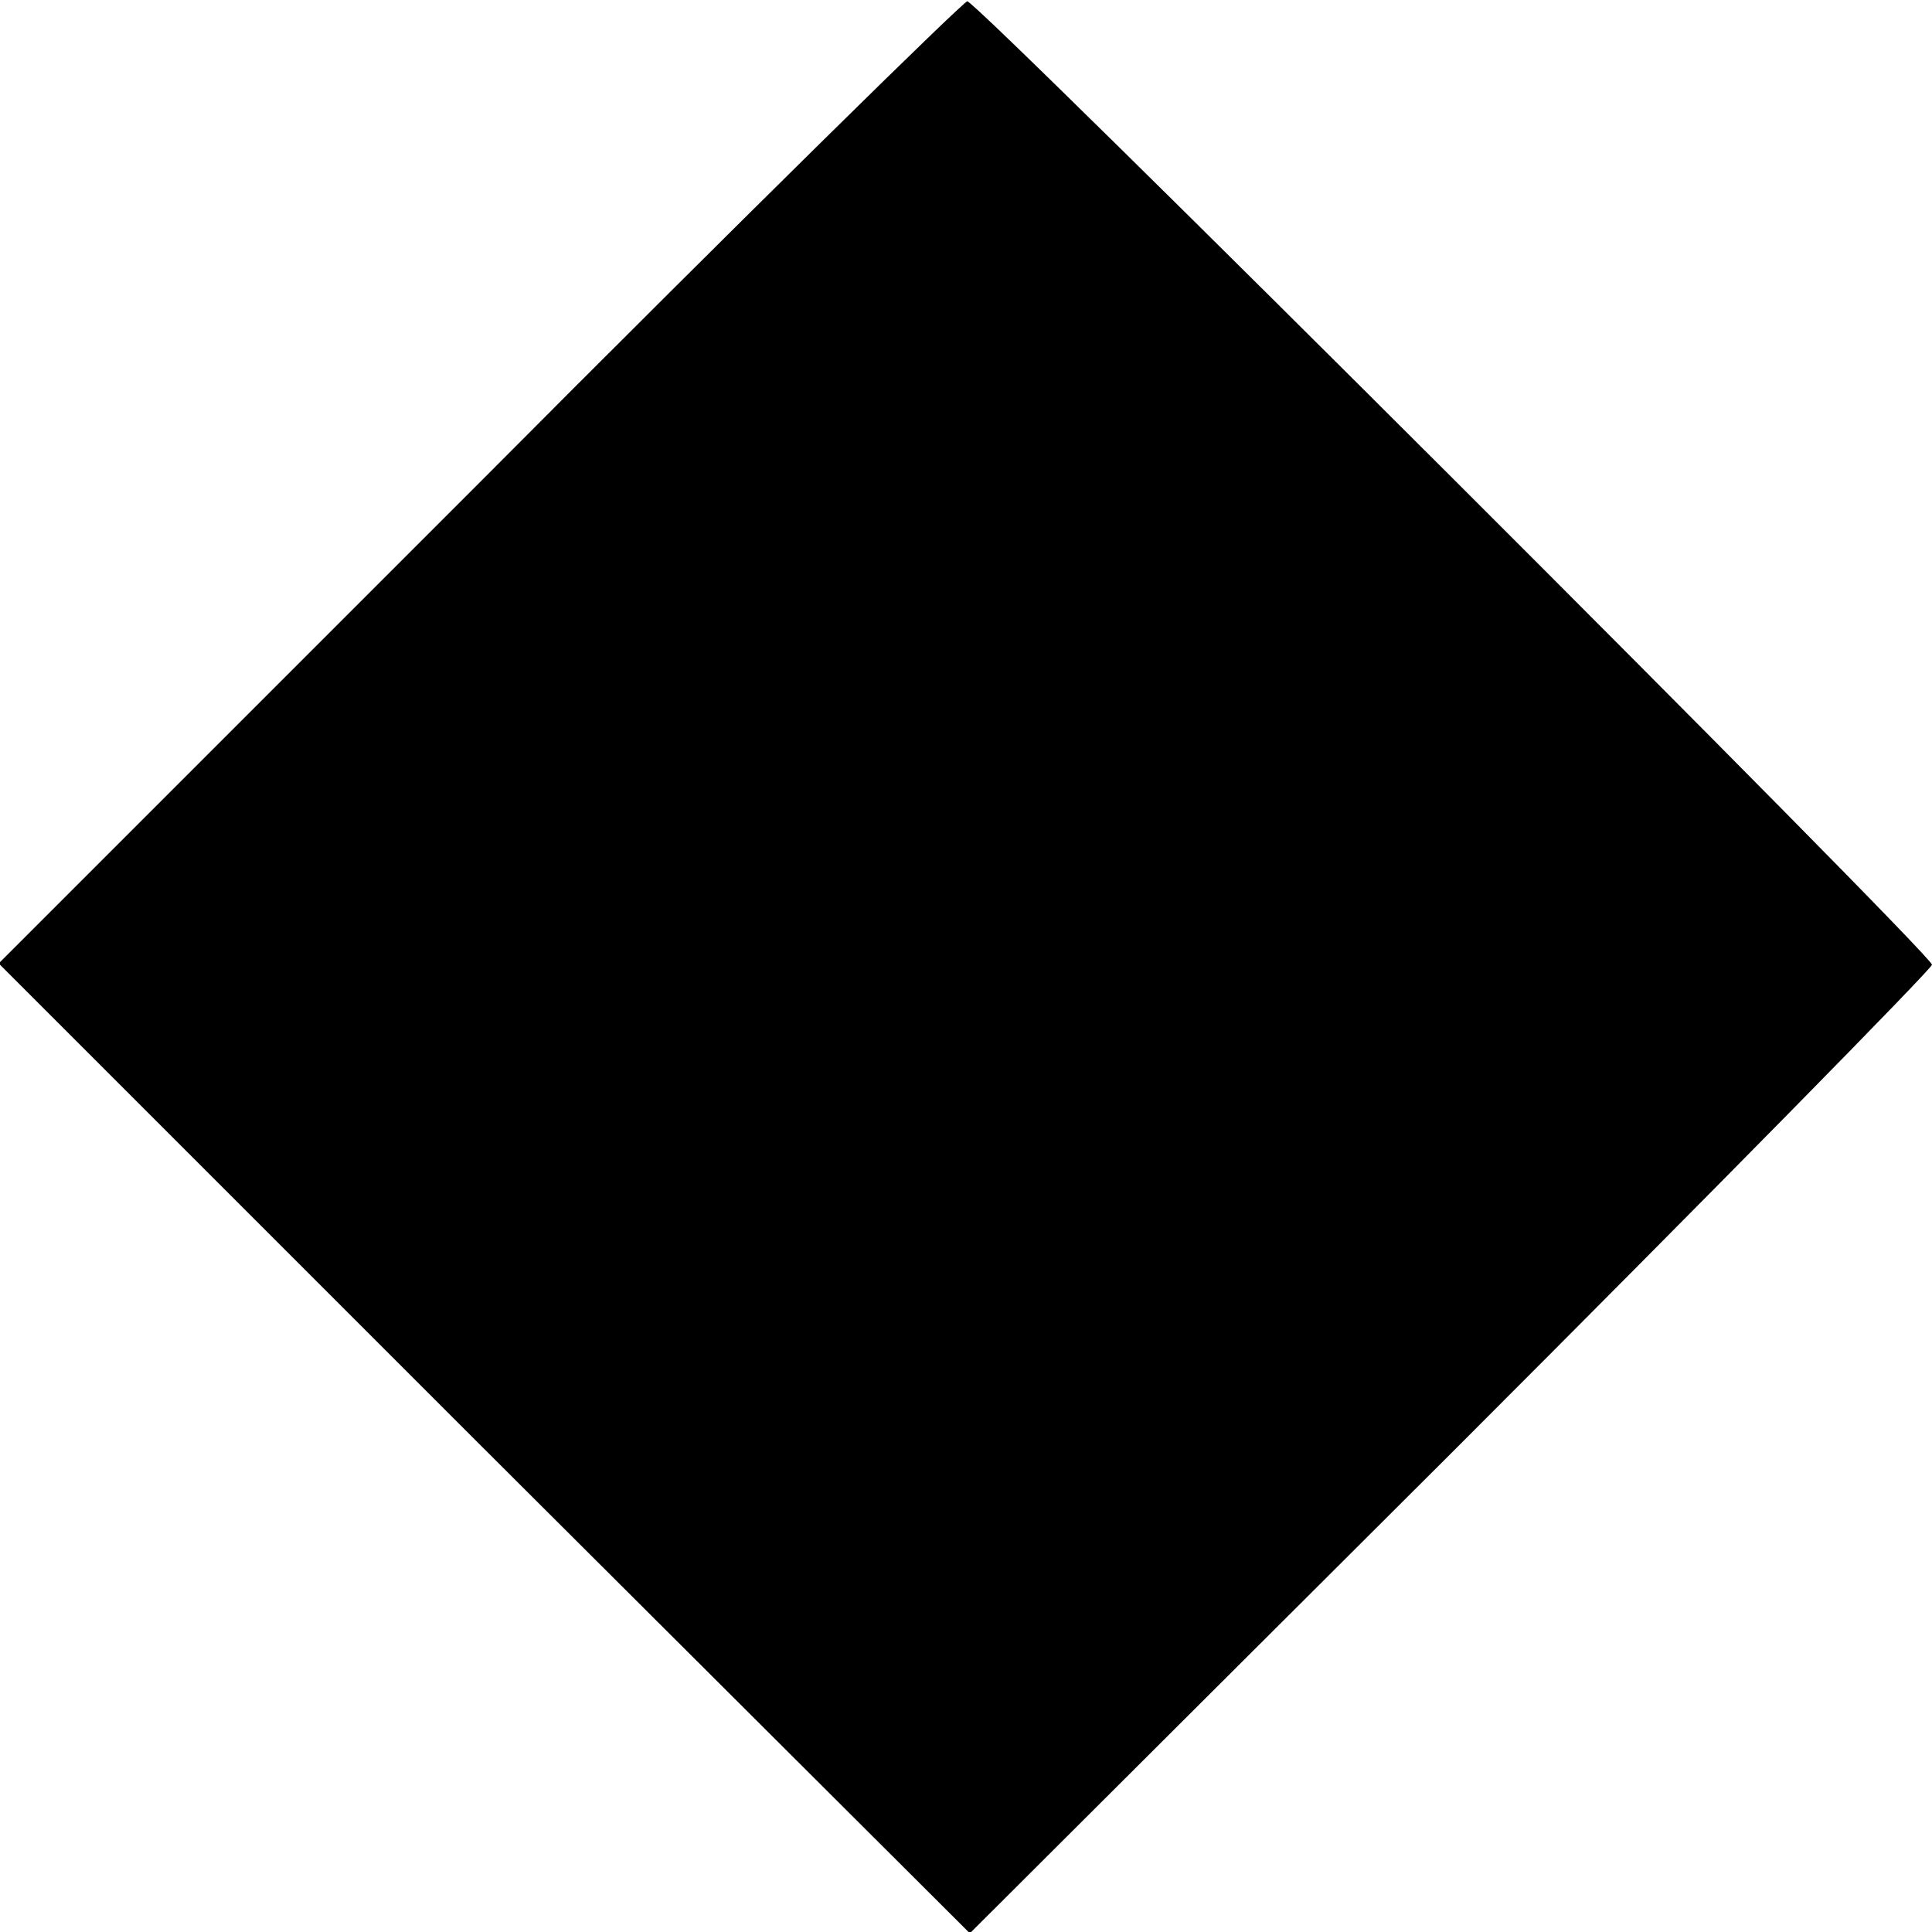 <?xml version="1.0" standalone="no"?>
<!DOCTYPE svg PUBLIC "-//W3C//DTD SVG 20010904//EN"
 "http://www.w3.org/TR/2001/REC-SVG-20010904/DTD/svg10.dtd">
<svg version="1.0" xmlns="http://www.w3.org/2000/svg"
 width="150pt" height="150pt" viewBox="0 0 150 150"
 preserveAspectRatio="xMidYMid meet">
<g transform="translate(0,150) scale(0.1,-0.1)"
fill="#000000" stroke="none">
<path d="M372 1125 l-373 -373 377 -377 377 -376 374 373 c205 205 373 376
373 379 0 8 -742 749 -749 748 -3 0 -174 -168 -379 -374z"/>
</g>
</svg>

